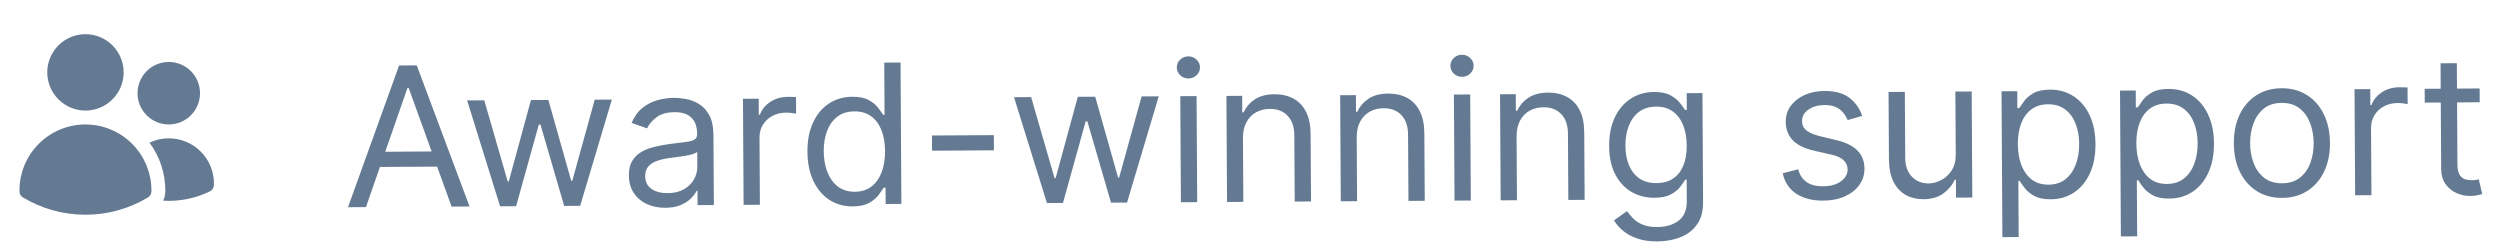 <svg width="180" height="18" viewBox="0 0 180 18" fill="none" xmlns="http://www.w3.org/2000/svg">
<path d="M3.402 5.211C3.402 4.482 3.692 3.782 4.208 3.266C4.724 2.751 5.423 2.461 6.152 2.461C6.882 2.461 7.581 2.751 8.097 3.266C8.613 3.782 8.902 4.482 8.902 5.211C8.902 5.94 8.613 6.64 8.097 7.155C7.581 7.671 6.882 7.961 6.152 7.961C5.423 7.961 4.724 7.671 4.208 7.155C3.692 6.64 3.402 5.94 3.402 5.211ZM9.902 6.711C9.902 6.415 9.961 6.123 10.074 5.85C10.187 5.577 10.352 5.329 10.561 5.12C10.77 4.911 11.018 4.745 11.291 4.632C11.564 4.519 11.857 4.461 12.152 4.461C12.448 4.461 12.74 4.519 13.013 4.632C13.286 4.745 13.534 4.911 13.743 5.12C13.952 5.329 14.118 5.577 14.231 5.85C14.344 6.123 14.402 6.415 14.402 6.711C14.402 7.308 14.165 7.88 13.743 8.302C13.321 8.724 12.749 8.961 12.152 8.961C11.556 8.961 10.983 8.724 10.561 8.302C10.139 7.88 9.902 7.308 9.902 6.711ZM1.402 13.711C1.402 12.451 1.903 11.243 2.794 10.352C3.684 9.461 4.893 8.961 6.152 8.961C7.412 8.961 8.62 9.461 9.511 10.352C10.402 11.243 10.902 12.451 10.902 13.711V13.713L10.902 13.792C10.9 13.877 10.877 13.96 10.835 14.034C10.793 14.107 10.732 14.168 10.66 14.212C9.299 15.031 7.741 15.463 6.152 15.461C4.504 15.461 2.962 15.005 1.646 14.212C1.573 14.169 1.512 14.107 1.47 14.034C1.428 13.96 1.404 13.877 1.403 13.792L1.402 13.711ZM11.902 13.713L11.902 13.809C11.898 14.031 11.845 14.25 11.746 14.449C12.91 14.52 14.072 14.288 15.12 13.776C15.201 13.736 15.269 13.675 15.319 13.6C15.368 13.524 15.396 13.437 15.4 13.347C15.423 12.788 15.302 12.232 15.048 11.733C14.793 11.235 14.415 10.81 13.948 10.501C13.482 10.192 12.943 10.009 12.385 9.969C11.827 9.929 11.268 10.033 10.762 10.273C11.503 11.266 11.903 12.472 11.902 13.711L11.902 13.713Z" fill="#647A93"/>
<path d="M26.349 14.911L25.056 14.918L28.735 4.714L30.007 4.707L33.806 14.866L32.514 14.874L29.42 6.321L29.341 6.322L26.349 14.911ZM26.803 10.931L32.013 10.899L32.019 11.993L26.809 12.024L26.803 10.931ZM36.006 14.853L33.634 7.231L34.867 7.223L36.552 13.06L36.632 13.06L38.228 7.203L39.481 7.196L41.126 13.013L41.206 13.012L42.821 7.176L44.054 7.169L41.773 14.819L40.62 14.826L38.914 8.969L38.795 8.97L37.16 14.846L36.006 14.853ZM47.899 14.961C47.415 14.964 46.975 14.876 46.58 14.696C46.184 14.512 45.87 14.248 45.636 13.901C45.401 13.551 45.283 13.127 45.28 12.63C45.277 12.193 45.361 11.838 45.532 11.565C45.703 11.289 45.932 11.072 46.219 10.915C46.507 10.757 46.824 10.639 47.172 10.561C47.523 10.479 47.875 10.414 48.23 10.366C48.693 10.303 49.069 10.256 49.357 10.225C49.649 10.19 49.861 10.134 49.993 10.057C50.128 9.98 50.195 9.847 50.194 9.658L50.194 9.618C50.191 9.128 50.055 8.747 49.785 8.477C49.518 8.207 49.114 8.073 48.574 8.077C48.014 8.08 47.575 8.205 47.259 8.452C46.942 8.699 46.72 8.963 46.592 9.242L45.476 8.851C45.672 8.385 45.935 8.023 46.265 7.762C46.599 7.498 46.962 7.314 47.356 7.209C47.753 7.1 48.144 7.045 48.528 7.043C48.773 7.041 49.055 7.069 49.374 7.127C49.696 7.182 50.006 7.297 50.306 7.475C50.608 7.652 50.86 7.92 51.061 8.281C51.262 8.641 51.364 9.124 51.368 9.73L51.398 14.762L50.225 14.769L50.218 13.735L50.159 13.735C50.08 13.901 49.949 14.079 49.764 14.269C49.58 14.459 49.334 14.621 49.026 14.756C48.719 14.89 48.343 14.959 47.899 14.961ZM48.072 13.906C48.536 13.904 48.926 13.81 49.243 13.626C49.564 13.442 49.804 13.205 49.965 12.916C50.129 12.626 50.21 12.323 50.208 12.004L50.202 10.931C50.153 10.991 50.043 11.046 49.875 11.097C49.709 11.144 49.517 11.187 49.299 11.224C49.084 11.259 48.873 11.29 48.668 11.318C48.466 11.342 48.302 11.363 48.176 11.38C47.871 11.422 47.587 11.488 47.322 11.579C47.061 11.667 46.849 11.799 46.688 11.976C46.53 12.149 46.452 12.385 46.454 12.683C46.456 13.091 46.609 13.398 46.912 13.605C47.218 13.809 47.605 13.909 48.072 13.906ZM53.539 14.749L53.494 7.113L54.627 7.106L54.634 8.259L54.714 8.259C54.851 7.88 55.101 7.572 55.464 7.335C55.827 7.097 56.238 6.977 56.695 6.974C56.781 6.974 56.889 6.975 57.018 6.977C57.147 6.98 57.245 6.984 57.312 6.99L57.319 8.184C57.279 8.174 57.188 8.16 57.045 8.141C56.906 8.118 56.758 8.107 56.602 8.108C56.231 8.111 55.9 8.19 55.609 8.348C55.322 8.502 55.094 8.716 54.927 8.988C54.763 9.258 54.682 9.565 54.684 9.91L54.713 14.742L53.539 14.749ZM61.4 14.861C60.764 14.865 60.201 14.708 59.712 14.389C59.223 14.067 58.839 13.612 58.56 13.024C58.282 12.432 58.14 11.732 58.135 10.923C58.131 10.121 58.264 9.424 58.536 8.833C58.807 8.241 59.187 7.783 59.676 7.459C60.164 7.134 60.73 6.97 61.373 6.966C61.87 6.963 62.264 7.044 62.553 7.208C62.846 7.369 63.069 7.553 63.222 7.761C63.38 7.965 63.501 8.134 63.588 8.266L63.688 8.265L63.666 4.507L64.839 4.5L64.899 14.681L63.766 14.688L63.759 13.515L63.62 13.516C63.534 13.655 63.413 13.832 63.255 14.045C63.097 14.255 62.871 14.443 62.577 14.611C62.283 14.775 61.891 14.858 61.4 14.861ZM61.553 13.806C62.024 13.803 62.421 13.678 62.744 13.431C63.067 13.181 63.312 12.836 63.479 12.398C63.645 11.956 63.727 11.447 63.723 10.87C63.72 10.3 63.634 9.802 63.466 9.375C63.297 8.945 63.05 8.612 62.724 8.375C62.398 8.135 61.996 8.017 61.519 8.019C61.022 8.022 60.608 8.152 60.278 8.41C59.952 8.663 59.707 9.008 59.544 9.443C59.384 9.875 59.305 10.359 59.309 10.896C59.312 11.44 59.398 11.933 59.566 12.376C59.738 12.816 59.988 13.166 60.318 13.426C60.651 13.682 61.063 13.809 61.553 13.806ZM71.557 9.73L71.563 10.823L67.109 10.85L67.102 9.756L71.557 9.73ZM75.38 14.619L73.008 6.997L74.241 6.989L75.927 12.826L76.006 12.825L77.602 6.969L78.855 6.962L80.5 12.779L80.58 12.778L82.196 6.942L83.429 6.935L81.147 14.585L79.994 14.591L78.289 8.735L78.169 8.736L76.534 14.612L75.38 14.619ZM85.025 14.562L84.98 6.925L86.153 6.918L86.198 14.555L85.025 14.562ZM85.569 5.649C85.34 5.65 85.142 5.574 84.976 5.419C84.812 5.264 84.73 5.077 84.729 4.859C84.728 4.64 84.808 4.452 84.969 4.295C85.134 4.139 85.331 4.06 85.559 4.058C85.788 4.057 85.984 4.134 86.147 4.288C86.314 4.443 86.398 4.63 86.399 4.849C86.401 5.067 86.319 5.255 86.154 5.412C85.993 5.569 85.797 5.648 85.569 5.649ZM89.493 9.941L89.521 14.535L88.347 14.542L88.302 6.906L89.436 6.899L89.443 8.092L89.542 8.091C89.719 7.703 89.989 7.389 90.352 7.152C90.715 6.911 91.185 6.789 91.762 6.786C92.279 6.783 92.732 6.886 93.121 7.096C93.51 7.302 93.813 7.619 94.031 8.045C94.249 8.468 94.36 9.004 94.364 9.654L94.393 14.506L93.219 14.513L93.191 9.74C93.188 9.14 93.029 8.674 92.715 8.341C92.402 8.005 91.973 7.838 91.43 7.842C91.055 7.844 90.721 7.927 90.427 8.091C90.136 8.255 89.907 8.494 89.74 8.806C89.573 9.119 89.491 9.497 89.493 9.941ZM97.683 9.892L97.71 14.486L96.537 14.493L96.491 6.857L97.625 6.85L97.632 8.043L97.731 8.043C97.908 7.654 98.178 7.341 98.541 7.103C98.904 6.862 99.374 6.74 99.951 6.737C100.468 6.734 100.921 6.837 101.31 7.047C101.699 7.253 102.002 7.57 102.22 7.996C102.438 8.419 102.549 8.955 102.553 9.605L102.582 14.457L101.409 14.464L101.38 9.691C101.377 9.092 101.218 8.625 100.905 8.292C100.591 7.956 100.163 7.79 99.619 7.793C99.245 7.795 98.91 7.878 98.616 8.042C98.326 8.207 98.097 8.445 97.93 8.757C97.762 9.07 97.68 9.448 97.683 9.892ZM104.726 14.444L104.681 6.808L105.854 6.801L105.899 14.437L104.726 14.444ZM105.27 5.532C105.041 5.533 104.843 5.457 104.677 5.302C104.513 5.147 104.431 4.96 104.43 4.741C104.428 4.523 104.508 4.335 104.67 4.178C104.835 4.021 105.031 3.942 105.26 3.941C105.489 3.94 105.685 4.016 105.848 4.171C106.015 4.326 106.099 4.513 106.1 4.732C106.101 4.95 106.02 5.138 105.855 5.295C105.693 5.452 105.498 5.531 105.27 5.532ZM109.194 9.824L109.221 14.418L108.048 14.425L108.003 6.788L109.136 6.782L109.143 7.975L109.243 7.974C109.42 7.585 109.689 7.272 110.053 7.035C110.416 6.794 110.886 6.672 111.462 6.668C111.979 6.665 112.432 6.769 112.821 6.979C113.211 7.185 113.514 7.501 113.732 7.928C113.95 8.351 114.061 8.887 114.065 9.537L114.094 14.389L112.92 14.396L112.892 9.623C112.888 9.023 112.73 8.557 112.416 8.224C112.103 7.888 111.674 7.721 111.131 7.724C110.756 7.727 110.422 7.81 110.128 7.974C109.837 8.138 109.608 8.376 109.441 8.689C109.274 9.002 109.192 9.38 109.194 9.824ZM119.338 17.38C118.771 17.384 118.283 17.314 117.875 17.17C117.466 17.03 117.126 16.843 116.852 16.61C116.583 16.379 116.367 16.132 116.207 15.868L117.137 15.206C117.244 15.344 117.379 15.503 117.543 15.681C117.706 15.862 117.929 16.018 118.212 16.149C118.498 16.283 118.871 16.349 119.332 16.346C119.948 16.343 120.456 16.19 120.855 15.89C121.255 15.589 121.452 15.12 121.448 14.484L121.439 12.933L121.34 12.934C121.254 13.073 121.133 13.246 120.975 13.453C120.82 13.656 120.596 13.838 120.302 13.999C120.011 14.156 119.617 14.236 119.12 14.239C118.504 14.243 117.949 14.101 117.457 13.812C116.968 13.523 116.58 13.101 116.291 12.546C116.006 11.991 115.861 11.316 115.857 10.52C115.852 9.738 115.985 9.056 116.257 8.474C116.529 7.889 116.909 7.436 117.397 7.115C117.886 6.791 118.452 6.627 119.095 6.623C119.592 6.62 119.987 6.701 120.28 6.865C120.576 7.025 120.802 7.209 120.959 7.417C121.119 7.622 121.243 7.79 121.33 7.922L121.449 7.922L121.442 6.708L122.576 6.702L122.622 14.557C122.626 15.213 122.48 15.748 122.184 16.16C121.892 16.576 121.496 16.882 120.997 17.077C120.501 17.276 119.948 17.377 119.338 17.38ZM119.273 13.185C119.744 13.182 120.141 13.072 120.464 12.854C120.788 12.637 121.033 12.326 121.2 11.92C121.366 11.515 121.448 11.03 121.444 10.467C121.441 9.917 121.355 9.432 121.187 9.012C121.019 8.592 120.772 8.264 120.446 8.027C120.119 7.79 119.718 7.673 119.24 7.676C118.743 7.679 118.33 7.808 118 8.061C117.673 8.315 117.428 8.655 117.265 9.08C117.105 9.505 117.027 9.976 117.03 10.493C117.033 11.024 117.119 11.492 117.287 11.899C117.458 12.302 117.709 12.619 118.038 12.849C118.371 13.076 118.783 13.188 119.273 13.185ZM134.08 8.344L133.028 8.648C132.96 8.473 132.862 8.303 132.731 8.138C132.604 7.97 132.431 7.831 132.212 7.723C131.992 7.615 131.712 7.562 131.371 7.564C130.903 7.567 130.514 7.677 130.204 7.894C129.897 8.108 129.745 8.379 129.747 8.707C129.748 8.999 129.856 9.229 130.069 9.397C130.282 9.564 130.614 9.703 131.066 9.813L132.201 10.085C132.885 10.247 133.395 10.497 133.732 10.836C134.068 11.173 134.238 11.607 134.242 12.141C134.244 12.579 134.121 12.97 133.871 13.316C133.624 13.663 133.278 13.937 132.832 14.138C132.385 14.34 131.866 14.442 131.272 14.446C130.493 14.45 129.848 14.285 129.335 13.95C128.823 13.615 128.497 13.123 128.357 12.474L129.469 12.189C129.578 12.6 129.78 12.907 130.076 13.11C130.376 13.314 130.766 13.415 131.246 13.412C131.793 13.408 132.227 13.29 132.547 13.056C132.87 12.819 133.031 12.536 133.029 12.208C133.027 11.943 132.933 11.721 132.747 11.543C132.56 11.362 132.274 11.228 131.889 11.141L130.615 10.85C129.914 10.688 129.399 10.435 129.069 10.089C128.742 9.739 128.577 9.301 128.574 8.774C128.571 8.343 128.69 7.961 128.93 7.628C129.173 7.296 129.505 7.033 129.925 6.842C130.348 6.651 130.828 6.553 131.365 6.55C132.12 6.546 132.714 6.708 133.147 7.037C133.583 7.365 133.894 7.801 134.08 8.344ZM140.814 11.108L140.787 6.593L141.961 6.586L142.006 14.223L140.833 14.23L140.825 12.937L140.746 12.938C140.569 13.326 140.292 13.658 139.916 13.932C139.54 14.203 139.064 14.34 138.487 14.343C138.01 14.346 137.585 14.244 137.212 14.037C136.84 13.828 136.546 13.511 136.332 13.088C136.117 12.662 136.008 12.124 136.004 11.474L135.975 6.622L137.148 6.615L137.177 11.388C137.18 11.944 137.338 12.388 137.652 12.717C137.969 13.047 138.371 13.21 138.858 13.207C139.15 13.206 139.446 13.129 139.747 12.978C140.051 12.827 140.304 12.597 140.508 12.288C140.715 11.978 140.817 11.585 140.814 11.108ZM144.172 17.073L144.11 6.574L145.243 6.567L145.25 7.78L145.39 7.779C145.475 7.646 145.593 7.476 145.744 7.27C145.899 7.06 146.12 6.873 146.407 6.709C146.698 6.542 147.092 6.457 147.589 6.454C148.232 6.45 148.8 6.607 149.292 6.926C149.785 7.244 150.17 7.698 150.449 8.286C150.727 8.874 150.869 9.57 150.874 10.372C150.879 11.18 150.745 11.882 150.474 12.477C150.202 13.069 149.824 13.528 149.338 13.856C148.853 14.18 148.292 14.344 147.656 14.348C147.165 14.351 146.772 14.272 146.476 14.112C146.18 13.948 145.952 13.762 145.792 13.554C145.631 13.343 145.508 13.168 145.421 13.029L145.321 13.03L145.345 17.067L144.172 17.073ZM145.286 10.385C145.289 10.962 145.377 11.47 145.548 11.91C145.72 12.346 145.969 12.688 146.295 12.934C146.621 13.178 147.02 13.298 147.491 13.295C147.981 13.292 148.39 13.161 148.716 12.9C149.046 12.636 149.293 12.284 149.456 11.842C149.622 11.397 149.704 10.902 149.7 10.359C149.697 9.822 149.611 9.338 149.443 8.908C149.278 8.475 149.029 8.134 148.696 7.884C148.367 7.631 147.953 7.505 147.456 7.508C146.979 7.511 146.579 7.635 146.255 7.878C145.932 8.119 145.689 8.455 145.525 8.887C145.362 9.316 145.282 9.815 145.286 10.385ZM152.703 17.023L152.641 6.523L153.774 6.516L153.781 7.729L153.921 7.728C154.006 7.595 154.124 7.426 154.276 7.219C154.43 7.009 154.651 6.823 154.938 6.658C155.229 6.491 155.623 6.406 156.12 6.403C156.763 6.399 157.331 6.556 157.823 6.875C158.316 7.194 158.701 7.647 158.98 8.235C159.258 8.824 159.4 9.519 159.405 10.321C159.41 11.13 159.276 11.831 159.005 12.426C158.733 13.018 158.355 13.477 157.869 13.805C157.384 14.13 156.823 14.294 156.187 14.297C155.696 14.3 155.303 14.222 155.007 14.061C154.711 13.897 154.483 13.711 154.323 13.503C154.163 13.292 154.039 13.117 153.952 12.978L153.852 12.979L153.876 17.016L152.703 17.023ZM153.817 10.334C153.82 10.911 153.908 11.419 154.079 11.859C154.251 12.295 154.5 12.637 154.826 12.884C155.153 13.127 155.551 13.247 156.022 13.244C156.512 13.242 156.921 13.11 157.247 12.849C157.577 12.586 157.824 12.233 157.987 11.791C158.153 11.346 158.235 10.851 158.231 10.308C158.228 9.771 158.143 9.288 157.974 8.858C157.809 8.425 157.56 8.083 157.227 7.833C156.898 7.58 156.484 7.455 155.987 7.458C155.51 7.46 155.11 7.584 154.786 7.828C154.463 8.068 154.22 8.404 154.056 8.836C153.893 9.265 153.813 9.764 153.817 10.334ZM164.32 14.249C163.631 14.253 163.025 14.093 162.503 13.768C161.984 13.443 161.577 12.986 161.282 12.398C160.99 11.81 160.841 11.121 160.837 10.332C160.832 9.537 160.972 8.842 161.257 8.247C161.545 7.652 161.947 7.189 162.462 6.857C162.98 6.526 163.584 6.358 164.273 6.354C164.963 6.35 165.567 6.511 166.086 6.836C166.608 7.161 167.015 7.619 167.307 8.211C167.602 8.802 167.752 9.496 167.757 10.291C167.762 11.08 167.62 11.77 167.332 12.362C167.047 12.954 166.645 13.415 166.127 13.746C165.612 14.077 165.01 14.245 164.32 14.249ZM164.314 13.195C164.838 13.192 165.268 13.055 165.604 12.785C165.941 12.514 166.189 12.16 166.349 11.721C166.508 11.283 166.587 10.809 166.584 10.298C166.581 9.788 166.497 9.313 166.332 8.873C166.167 8.433 165.914 8.078 165.575 7.808C165.235 7.539 164.803 7.405 164.28 7.408C163.756 7.411 163.326 7.55 162.99 7.824C162.653 8.097 162.405 8.455 162.245 8.897C162.085 9.339 162.007 9.815 162.01 10.325C162.013 10.836 162.097 11.309 162.262 11.746C162.427 12.182 162.679 12.534 163.019 12.8C163.359 13.067 163.79 13.198 164.314 13.195ZM169.571 14.059L169.525 6.423L170.659 6.416L170.666 7.569L170.745 7.569C170.882 7.19 171.132 6.882 171.495 6.644C171.858 6.407 172.269 6.287 172.726 6.284C172.812 6.284 172.92 6.285 173.049 6.287C173.179 6.29 173.276 6.294 173.343 6.3L173.35 7.494C173.31 7.484 173.219 7.469 173.076 7.45C172.937 7.428 172.789 7.417 172.633 7.418C172.262 7.42 171.931 7.5 171.64 7.658C171.353 7.812 171.126 8.025 170.958 8.298C170.794 8.568 170.713 8.875 170.715 9.219L170.744 14.052L169.571 14.059ZM178.534 6.369L178.539 7.363L174.582 7.387L174.576 6.393L178.534 6.369ZM175.719 4.556L176.892 4.549L176.935 11.827C176.937 12.159 176.987 12.407 177.084 12.572C177.184 12.734 177.311 12.843 177.464 12.898C177.62 12.95 177.784 12.976 177.956 12.975C178.086 12.974 178.192 12.967 178.274 12.953C178.357 12.936 178.423 12.922 178.473 12.912L178.718 13.965C178.639 13.995 178.528 14.025 178.385 14.056C178.243 14.09 178.062 14.108 177.844 14.109C177.512 14.111 177.187 14.042 176.868 13.901C176.552 13.76 176.289 13.545 176.079 13.254C175.871 12.964 175.767 12.597 175.764 12.153L175.719 4.556Z" fill="#647A93"/>
</svg>
